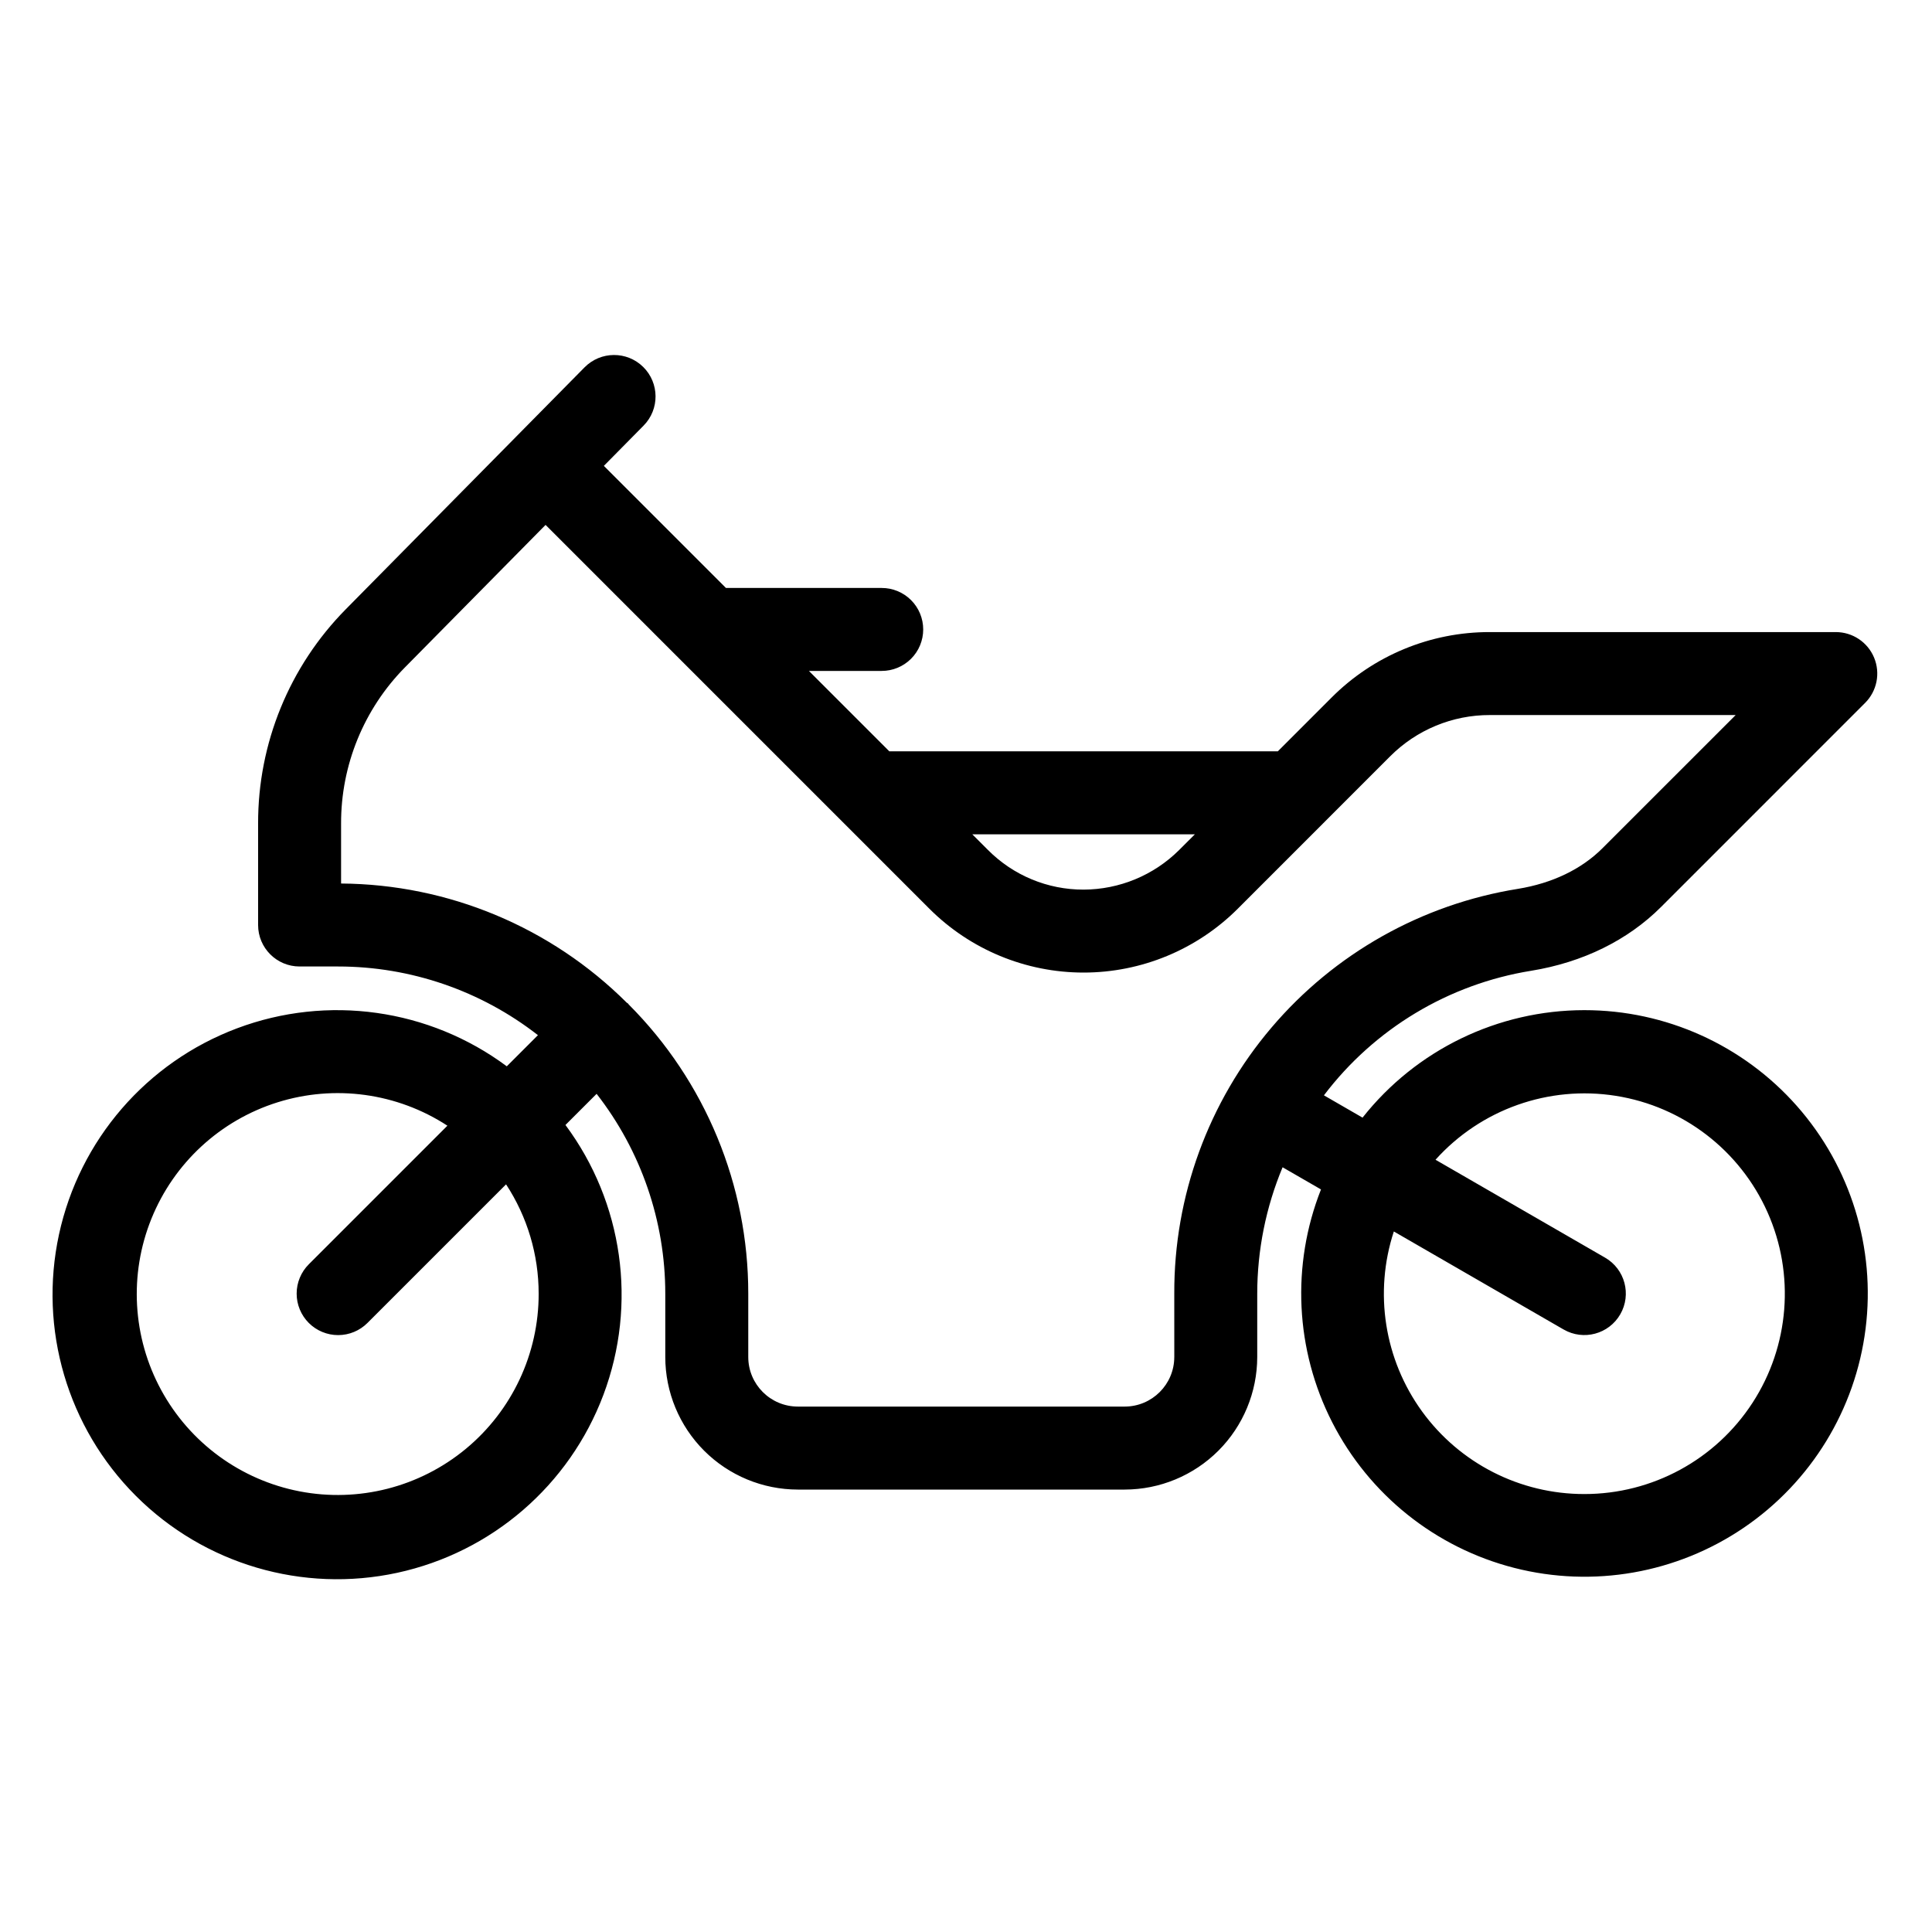 <?xml version="1.0" encoding="UTF-8"?>
<!-- Uploaded to: SVG Repo, www.svgrepo.com, Generator: SVG Repo Mixer Tools -->
<svg fill="#000000" width="800px" height="800px" version="1.1" viewBox="144 144 512 512" xmlns="http://www.w3.org/2000/svg">
 <path d="m563.87 411.7c-22.918 0.012-44.57 10.504-58.781 28.484l-10.238-5.91h0.004c13.387-17.66 33.062-29.484 54.938-33.012 13.668-2.227 25.566-8.074 34.41-16.91l54.074-54.078c3.144-3.144 4.086-7.871 2.383-11.98-1.699-4.109-5.707-6.785-10.156-6.785h-91.641c-15.777-0.043-30.914 6.227-42.039 17.41l-14.191 14.195h-102.95l-21.312-21.312h19.266-0.004c2.922 0.012 5.727-1.145 7.797-3.207 2.07-2.062 3.231-4.863 3.231-7.785 0-2.922-1.16-5.723-3.231-7.785-2.07-2.062-4.875-3.219-7.797-3.207h-41.25l-32.355-32.355 10.531-10.668v-0.004c4.266-4.32 4.219-11.277-0.102-15.543-4.32-4.262-11.281-4.215-15.543 0.105l-18.137 18.375c-0.004 0.004-0.012 0.008-0.016 0.012-0.004 0.004-0.008 0.012-0.012 0.02l-45.125 45.715c-14.926 15.121-23.273 35.527-23.223 56.777v26.887c0 6.07 4.922 10.992 10.992 10.992h10.227c19.18 0.004 37.812 6.406 52.941 18.199l-8.254 8.254c-20.57-15.289-47.5-19.078-71.492-10.066s-41.766 29.598-47.184 54.645c-5.418 25.051 2.258 51.141 20.383 69.262 18.121 18.125 44.207 25.801 69.258 20.383 25.051-5.422 45.633-23.191 54.648-47.184 9.012-23.992 5.219-50.922-10.066-71.492l8.254-8.254c11.789 15.129 18.195 33.758 18.199 52.941v16.809c0.008 9.312 3.715 18.238 10.297 24.824 6.586 6.586 15.516 10.289 24.828 10.301h86.633-0.004c9.312-0.012 18.238-3.719 24.824-10.301 6.582-6.586 10.285-15.516 10.297-24.824v-16.809c0.008-11.496 2.289-22.875 6.719-33.48l10.176 5.875c-7.91 20.043-6.828 42.52 2.973 61.711 9.801 19.191 27.375 33.246 48.254 38.586 20.875 5.34 43.039 1.453 60.852-10.672 17.812-12.129 29.559-31.324 32.242-52.703 2.688-21.383-3.945-42.887-18.203-59.039-14.262-16.156-34.777-25.406-56.324-25.395zm-103.22-46.598-4.168 4.164c-6.731 6.695-15.828 10.465-25.32 10.492-9.504 0.027-18.625-3.75-25.324-10.492l-4.168-4.164zm-173.9 121.71c0.035 15.914-7.047 31.012-19.312 41.156-12.262 10.148-28.422 14.273-44.047 11.254-15.629-3.019-29.082-12.871-36.684-26.855-7.602-13.984-8.547-30.633-2.582-45.391 5.965-14.754 18.215-26.07 33.398-30.84 15.184-4.773 31.707-2.508 45.043 6.184l-36.719 36.719c-2.066 2.059-3.231 4.856-3.231 7.777-0.004 2.918 1.156 5.715 3.219 7.781 2.062 2.062 4.863 3.223 7.781 3.219 2.918 0 5.719-1.164 7.777-3.231l36.719-36.719c5.637 8.602 8.637 18.66 8.637 28.945zm168.45 16.809h-0.004c-0.004 7.25-5.879 13.125-13.133 13.137h-86.629c-7.254-0.008-13.133-5.887-13.137-13.137v-16.809c0.016-28.73-11.379-56.289-31.684-76.617-0.062-0.066-0.082-0.16-0.148-0.227-0.105-0.105-0.246-0.133-0.352-0.234h-0.004c-20.117-20.055-47.312-31.398-75.719-31.594v-15.895c-0.039-15.473 6.035-30.336 16.898-41.355l37.293-37.785 101.71 101.71c10.836 10.836 25.539 16.926 40.867 16.926 15.332 0 30.031-6.09 40.871-16.926l22.93-22.934 17.414-17.418c7.012-7.047 16.551-11 26.492-10.969h65.105l-35.309 35.305c-5.562 5.559-13.305 9.277-22.402 10.758-25.473 4.09-48.645 17.145-65.34 36.809-16.699 19.668-25.82 44.652-25.723 70.449zm108.67 36.316c-17.023 0.023-33.02-8.121-43.016-21.898-9.996-13.777-12.773-31.512-7.473-47.688l44.988 25.977h0.004c5.254 3.039 11.977 1.238 15.012-4.019 3.039-5.258 1.238-11.98-4.019-15.016l-44.941-25.949c12.027-13.371 30.004-19.746 47.77-16.938 17.762 2.805 32.898 14.418 40.211 30.848 7.316 16.43 5.816 35.445-3.984 50.523s-26.566 24.172-44.551 24.16z"/>
</svg>
